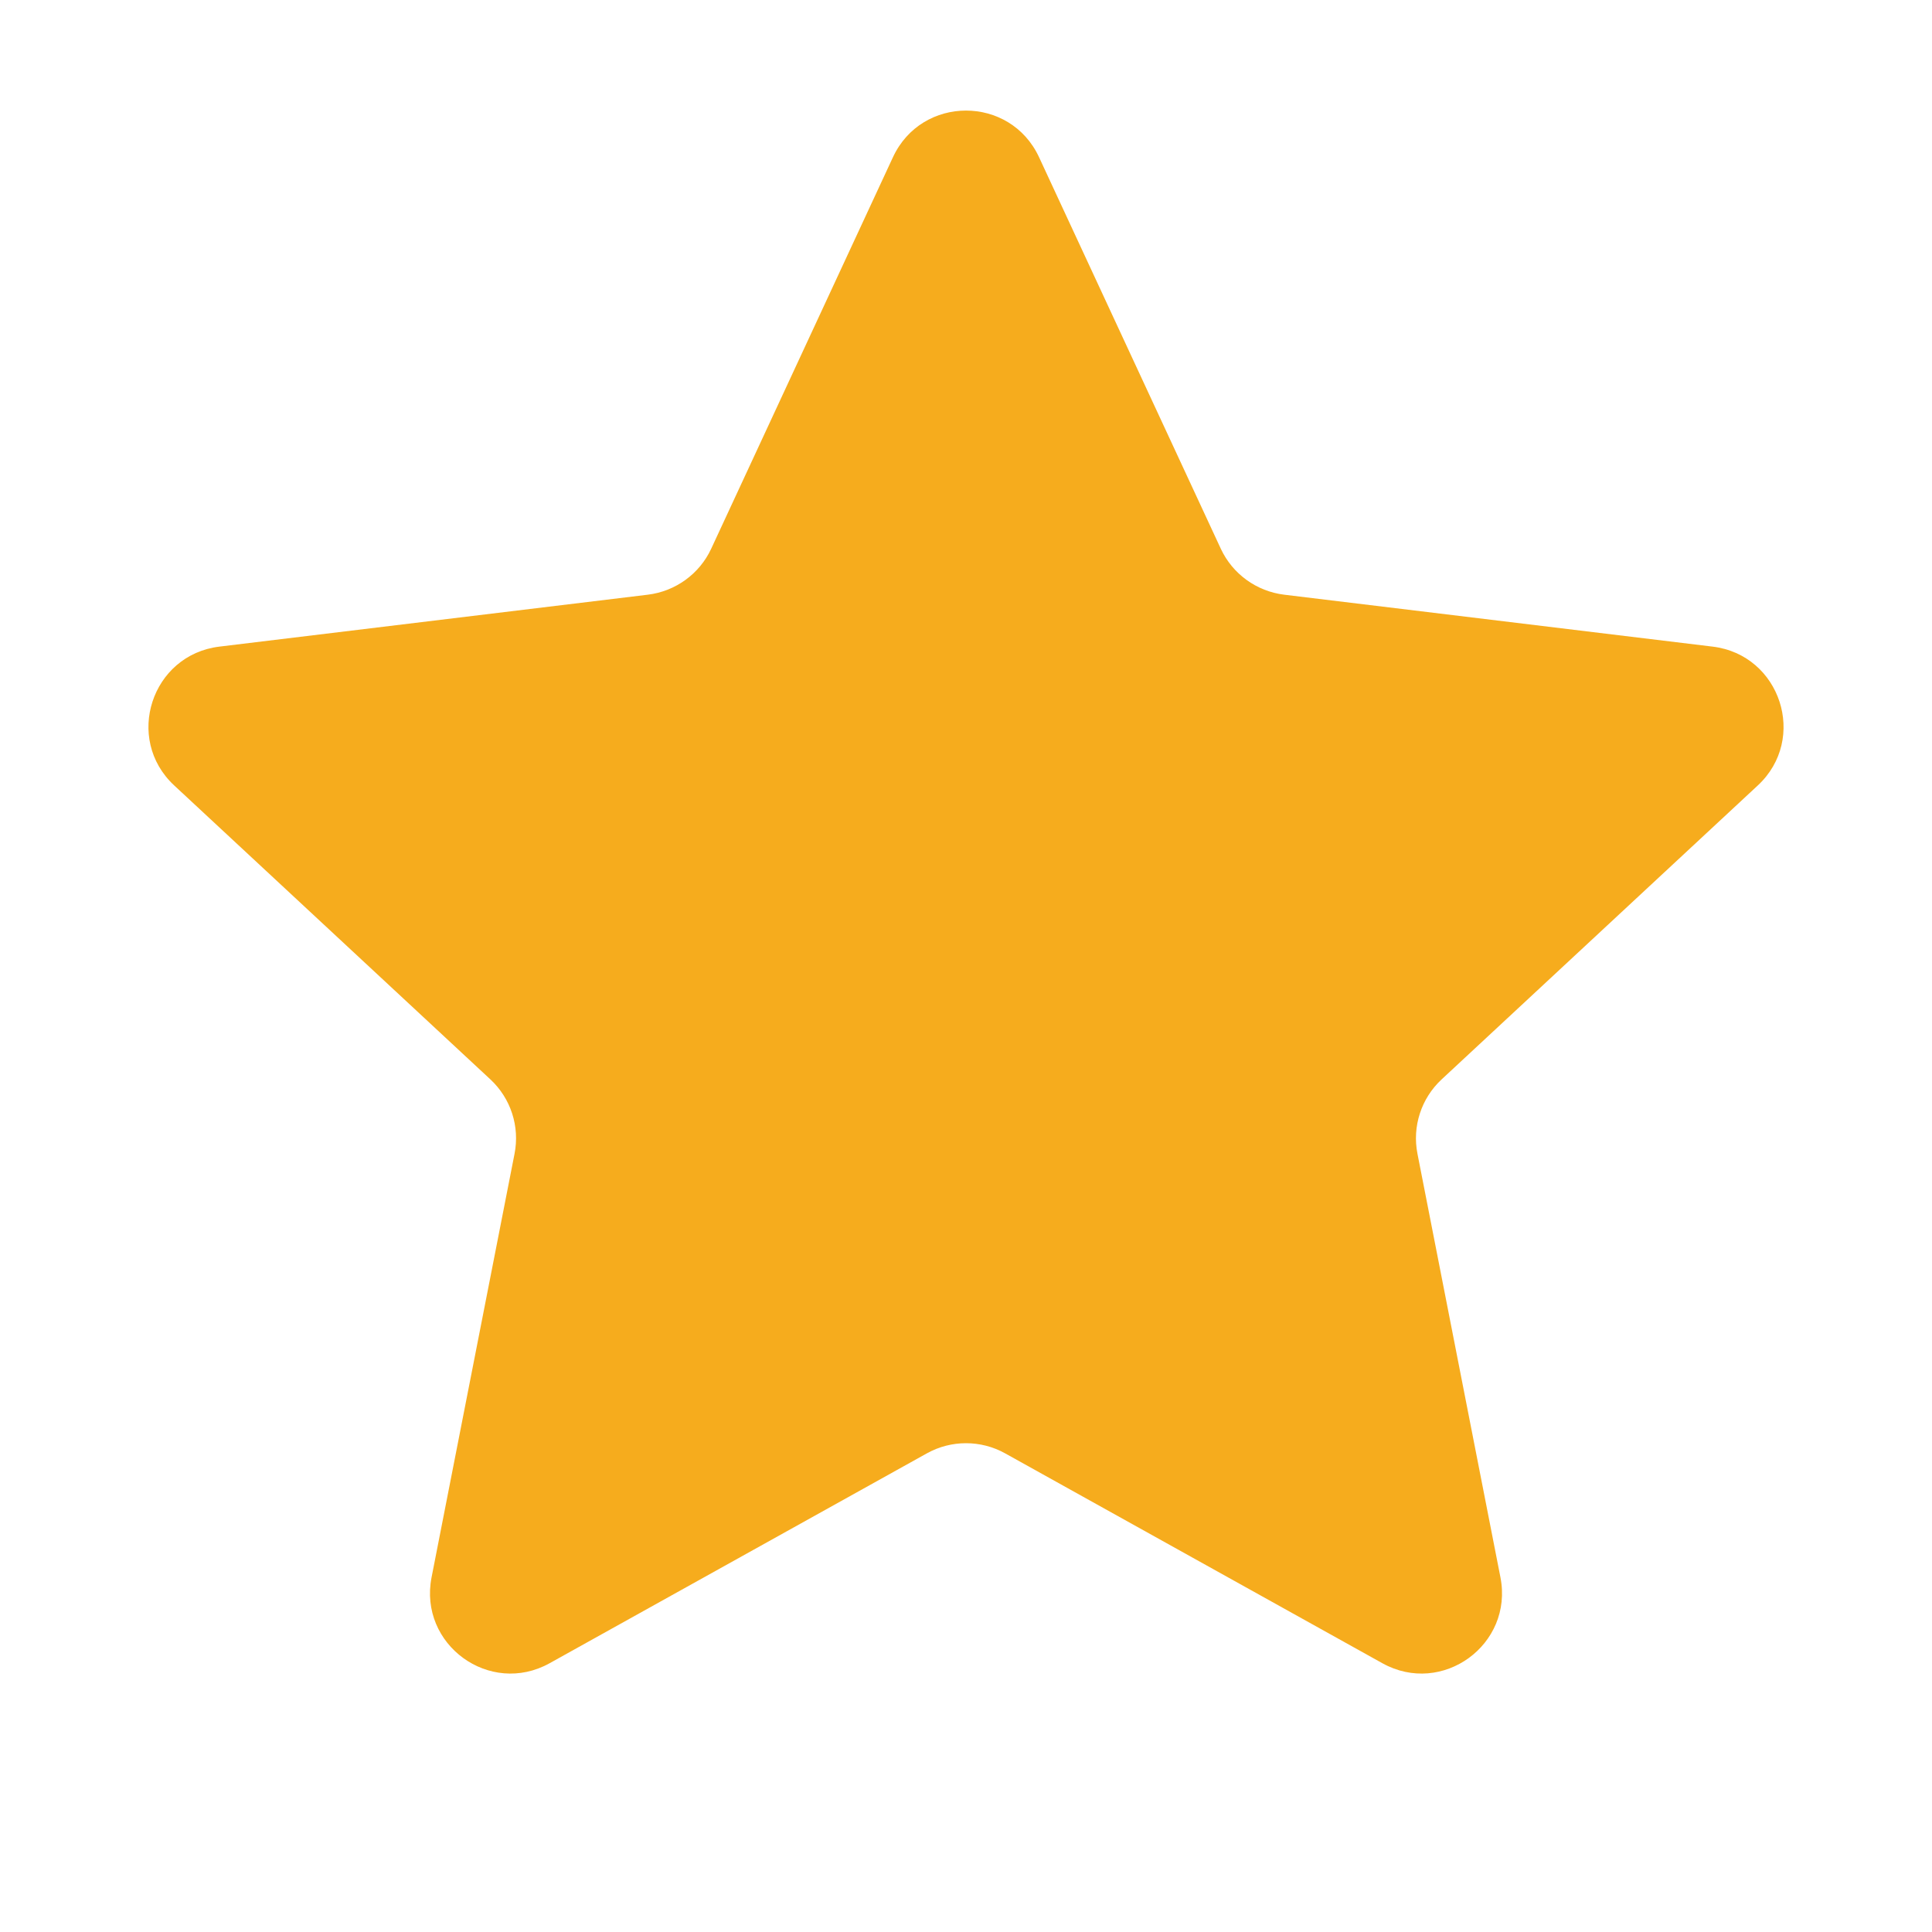 <svg width="16" height="16" viewBox="0 0 16 16" fill="none" xmlns="http://www.w3.org/2000/svg">
<g clip-path="url(#clip0_1547_115)">
<path d="M7.395 1.302C7.634 0.787 8.366 0.787 8.605 1.302L10.11 4.544C10.207 4.753 10.406 4.897 10.635 4.925L14.183 5.355C14.746 5.423 14.973 6.119 14.557 6.505L11.939 8.939C11.77 9.096 11.694 9.329 11.739 9.556L12.426 13.063C12.535 13.62 11.944 14.05 11.448 13.774L8.324 12.036C8.123 11.924 7.877 11.924 7.676 12.036L4.552 13.774C4.056 14.05 3.465 13.62 3.574 13.063L4.261 9.556C4.306 9.329 4.23 9.096 4.061 8.939L1.443 6.505C1.027 6.119 1.254 5.423 1.817 5.355L5.365 4.925C5.594 4.897 5.793 4.753 5.89 4.544L7.395 1.302Z" fill="#F6AC1D"/>
</g>
<defs>
<clipPath id="clip0_1547_115">
<rect width="16" height="16" fill="white"/>
</clipPath>
</defs>
</svg>
